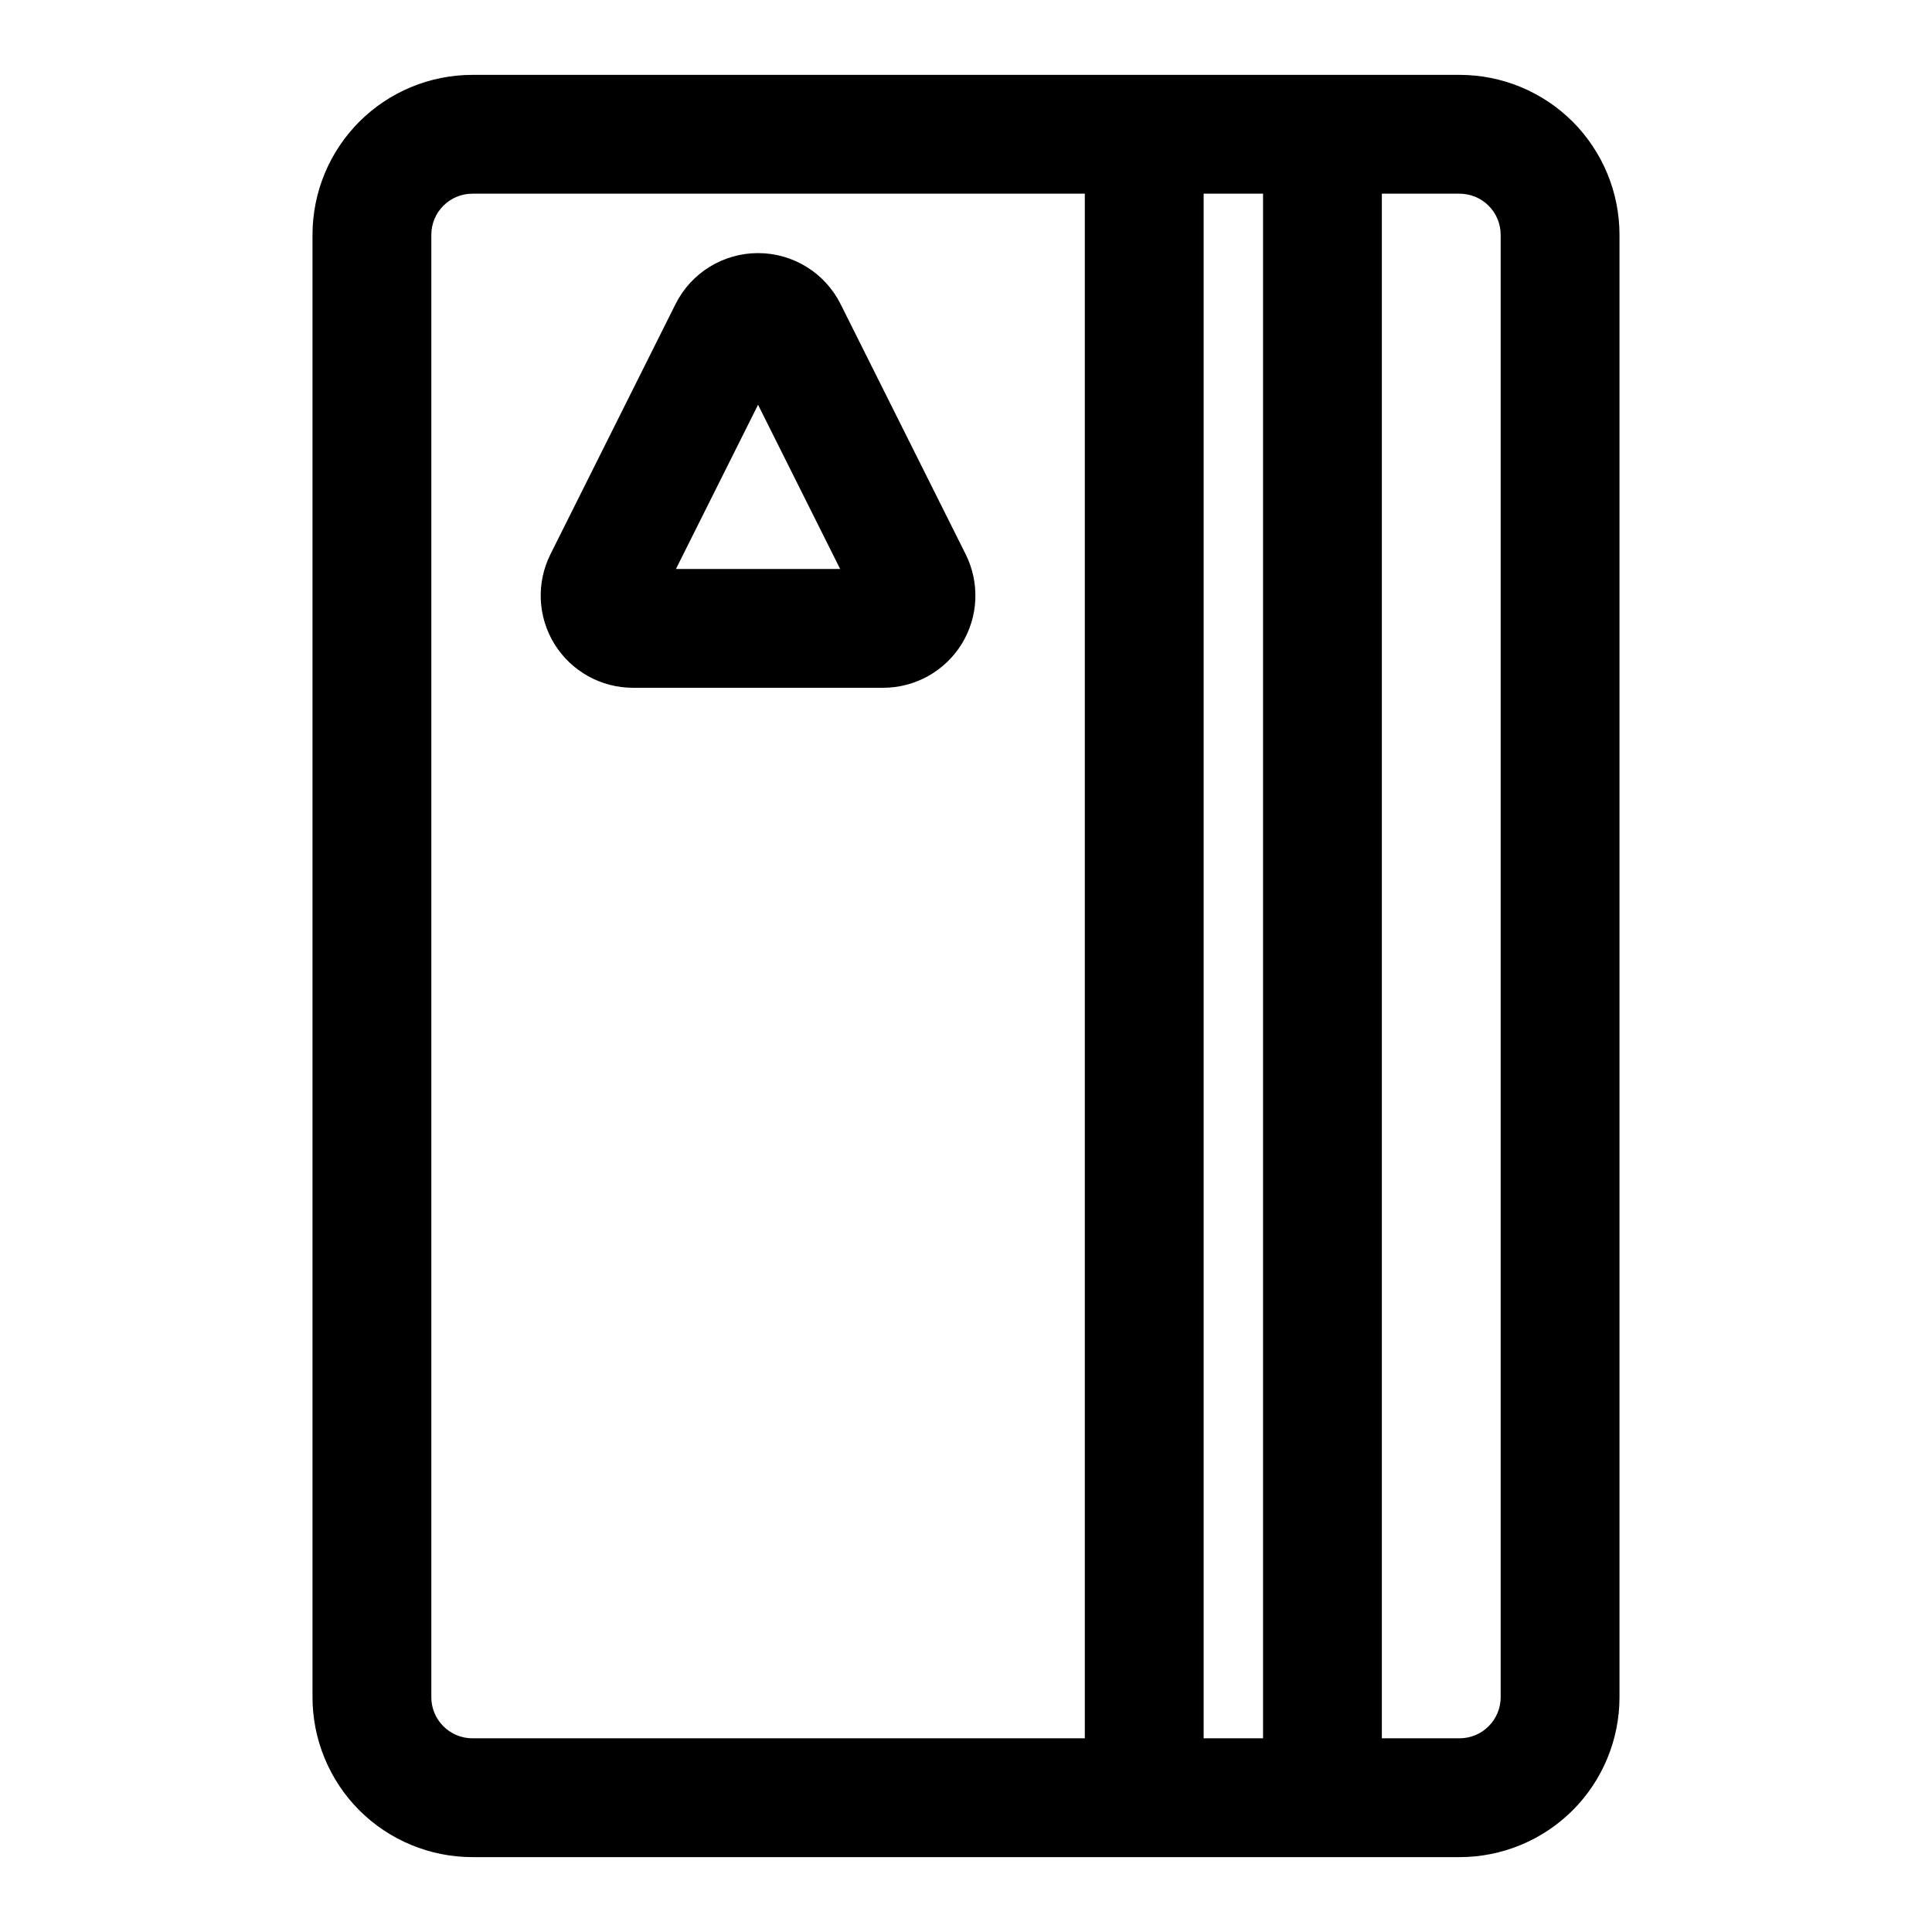 <?xml version="1.0" encoding="UTF-8"?>
<!-- Uploaded to: SVG Repo, www.svgrepo.com, Generator: SVG Repo Mixer Tools -->
<svg fill="#000000" width="800px" height="800px" version="1.1" viewBox="144 144 512 512" xmlns="http://www.w3.org/2000/svg">
 <path d="m530.8 163.84h-261.6c-11.242 0-22.027 4.473-29.977 12.406-7.934 7.949-12.406 18.734-12.406 29.977v387.55c0 11.242 4.473 22.027 12.406 29.977 7.949 7.934 18.734 12.406 29.977 12.406h261.6c11.242 0 22.027-4.473 29.977-12.406 7.934-7.949 12.406-18.734 12.406-29.977v-387.55c0-11.242-4.473-22.027-12.406-29.977-7.949-7.934-18.734-12.406-29.977-12.406zm-99.312 31.488v409.34h-162.29c-2.898 0-5.668-1.148-7.699-3.195-2.047-2.031-3.195-4.801-3.195-7.699v-387.55c0-2.898 1.148-5.668 3.195-7.699 2.031-2.047 4.801-3.195 7.699-3.195zm31.488 0v409.34h15.742v-409.34zm47.23 0h20.594c2.898 0 5.668 1.148 7.699 3.195 2.047 2.031 3.195 4.801 3.195 7.699v387.55c0 2.898-1.148 5.668-3.195 7.699-2.031 2.047-4.801 3.195-7.699 3.195h-20.594zm-187.18 29.254c-9.273 18.547-24.594 49.184-33.156 66.312-3.777 7.574-3.387 16.578 1.07 23.789 4.457 7.195 12.328 11.586 20.797 11.586h66.312c8.469 0 16.344-4.394 20.797-11.586 4.457-7.211 4.848-16.215 1.07-23.789-8.566-17.129-23.883-47.766-33.156-66.312-4.141-8.281-12.609-13.508-21.867-13.508-9.258 0-17.727 5.227-21.867 13.508zm0.109 70.203h43.516l-21.758-43.516z" fill-rule="evenodd"/>
</svg>